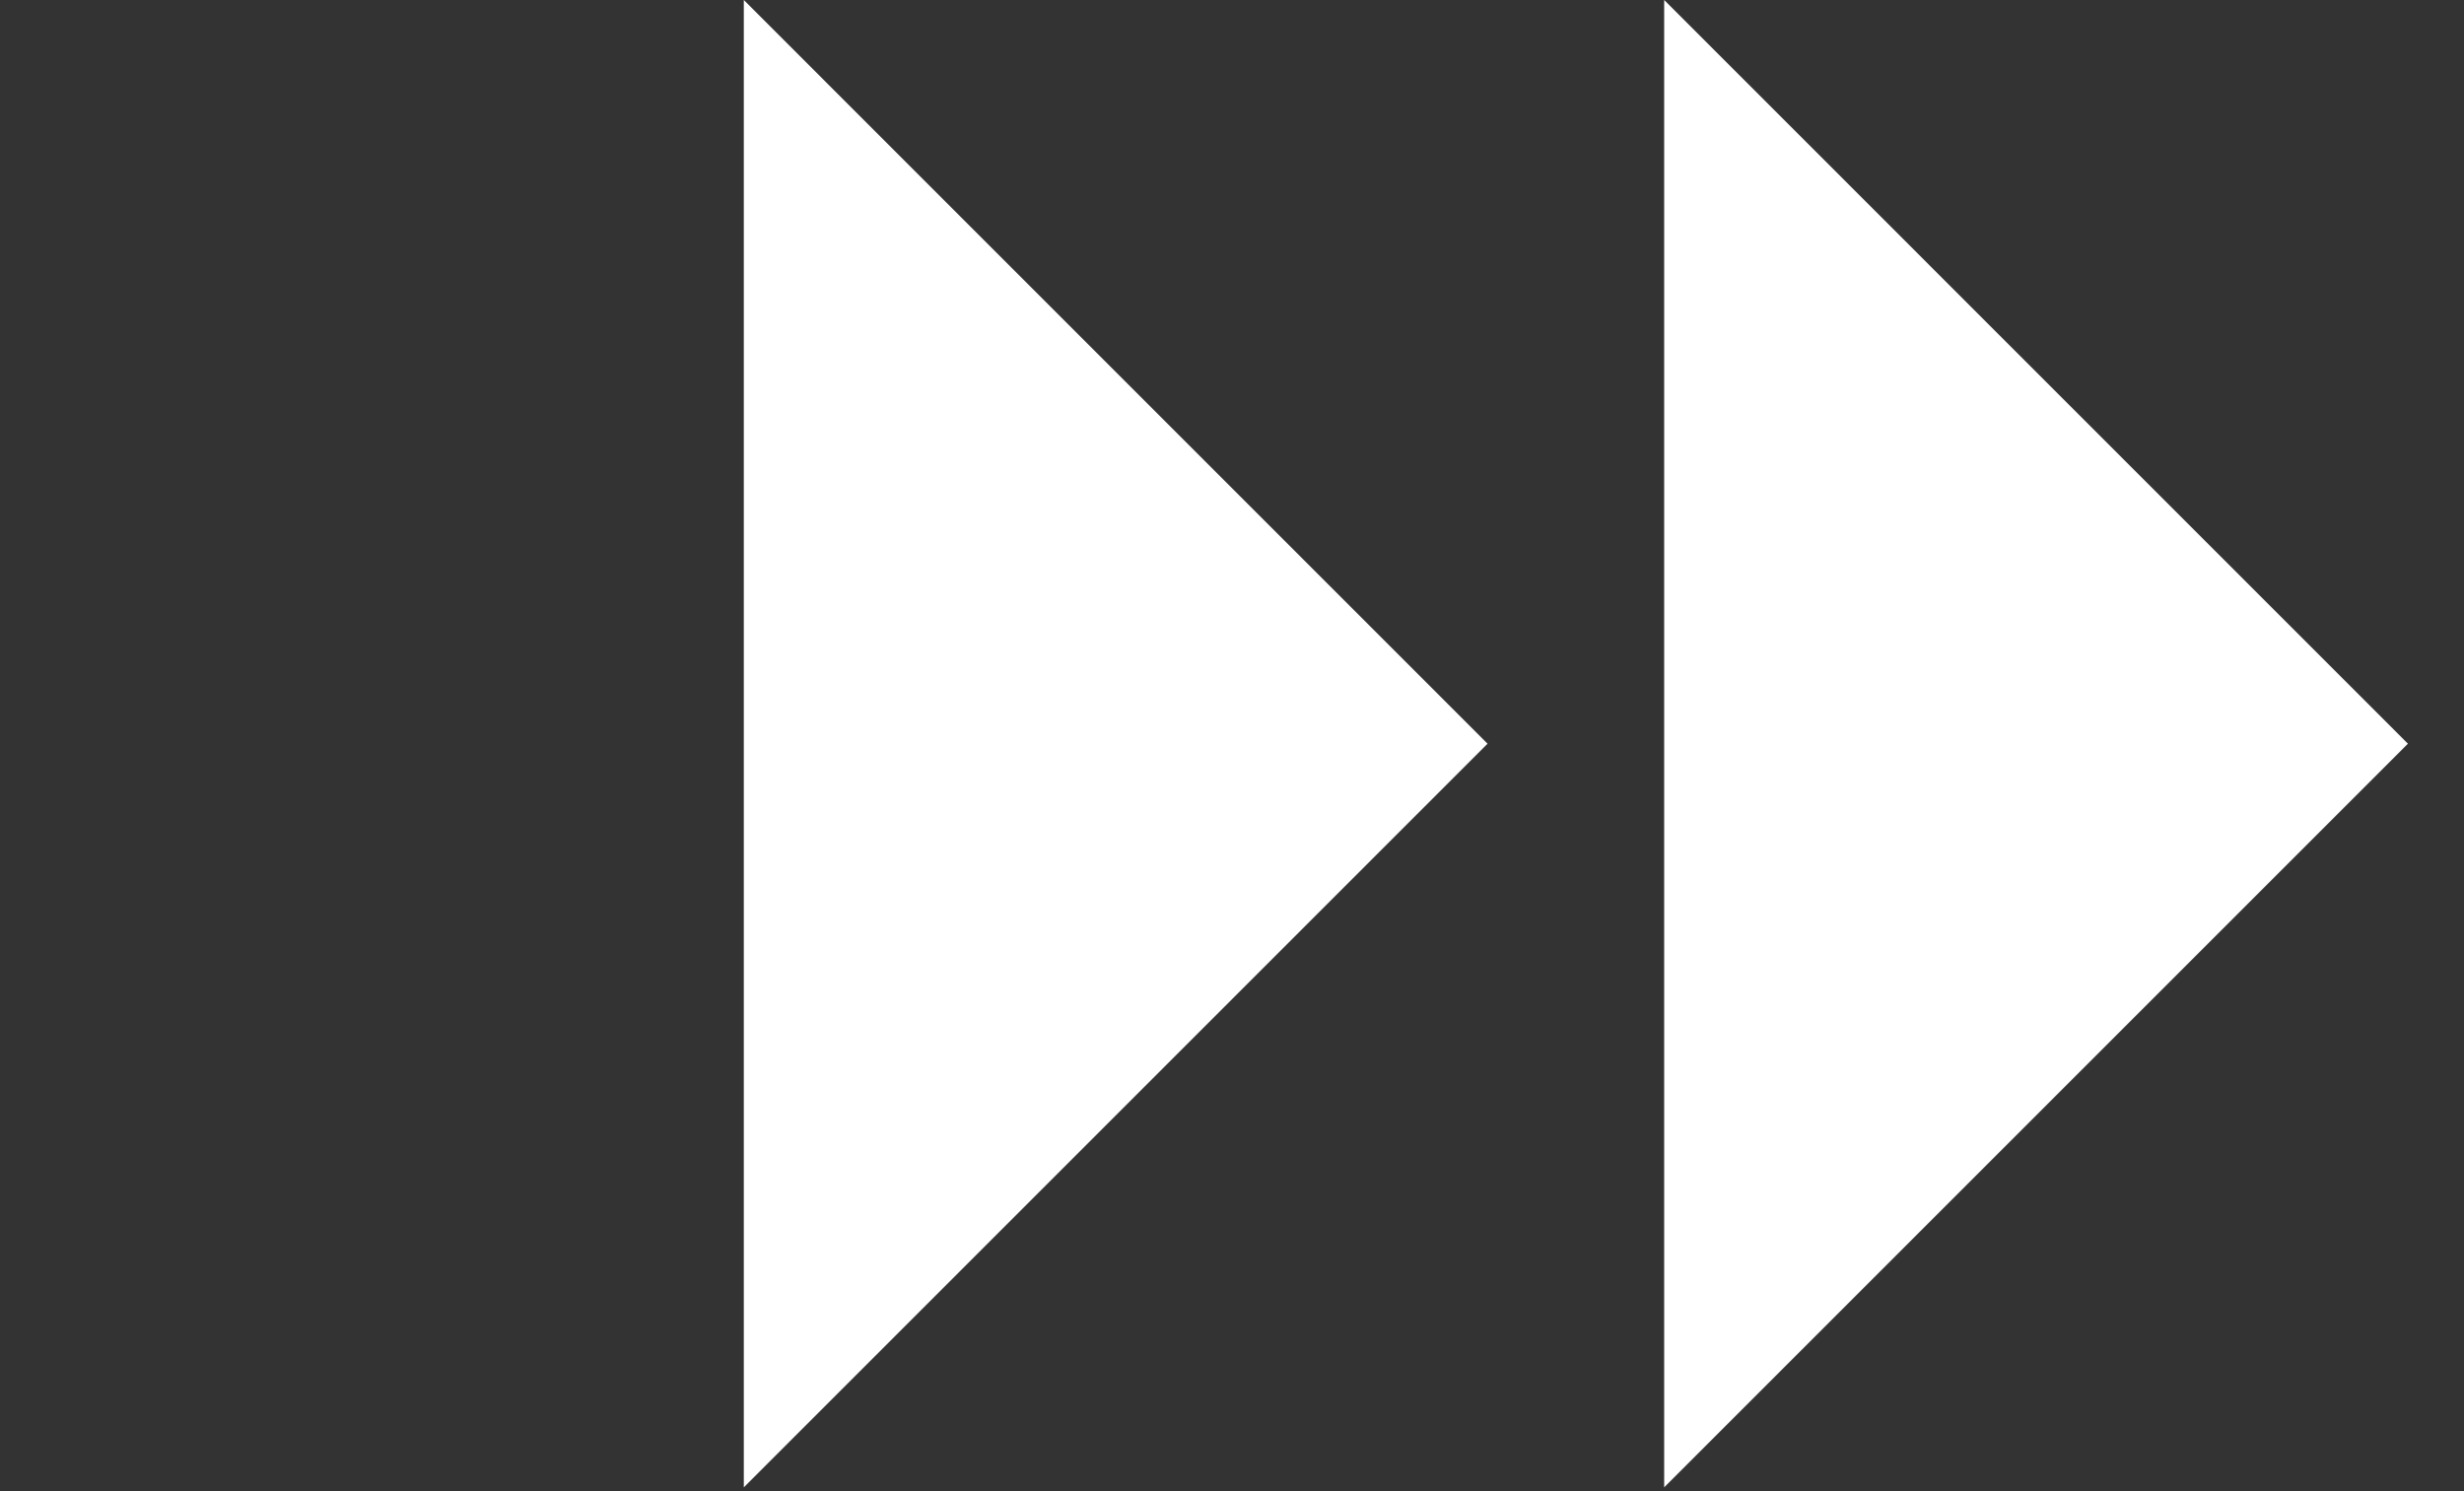 <svg width="38" height="23" viewBox="0 0 38 23" fill="none" xmlns="http://www.w3.org/2000/svg">
<rect x="0" y="0" width="38" height="23" fill="#333333" stroke="none"/>
<path d="M11.471 0L22.941 11.471L11.471 22.941V11.471V0Z" fill="white"/>
<path d="M25.665 0L37.135 11.471L25.665 22.941V11.471V0Z" fill="white"/>
</svg>
